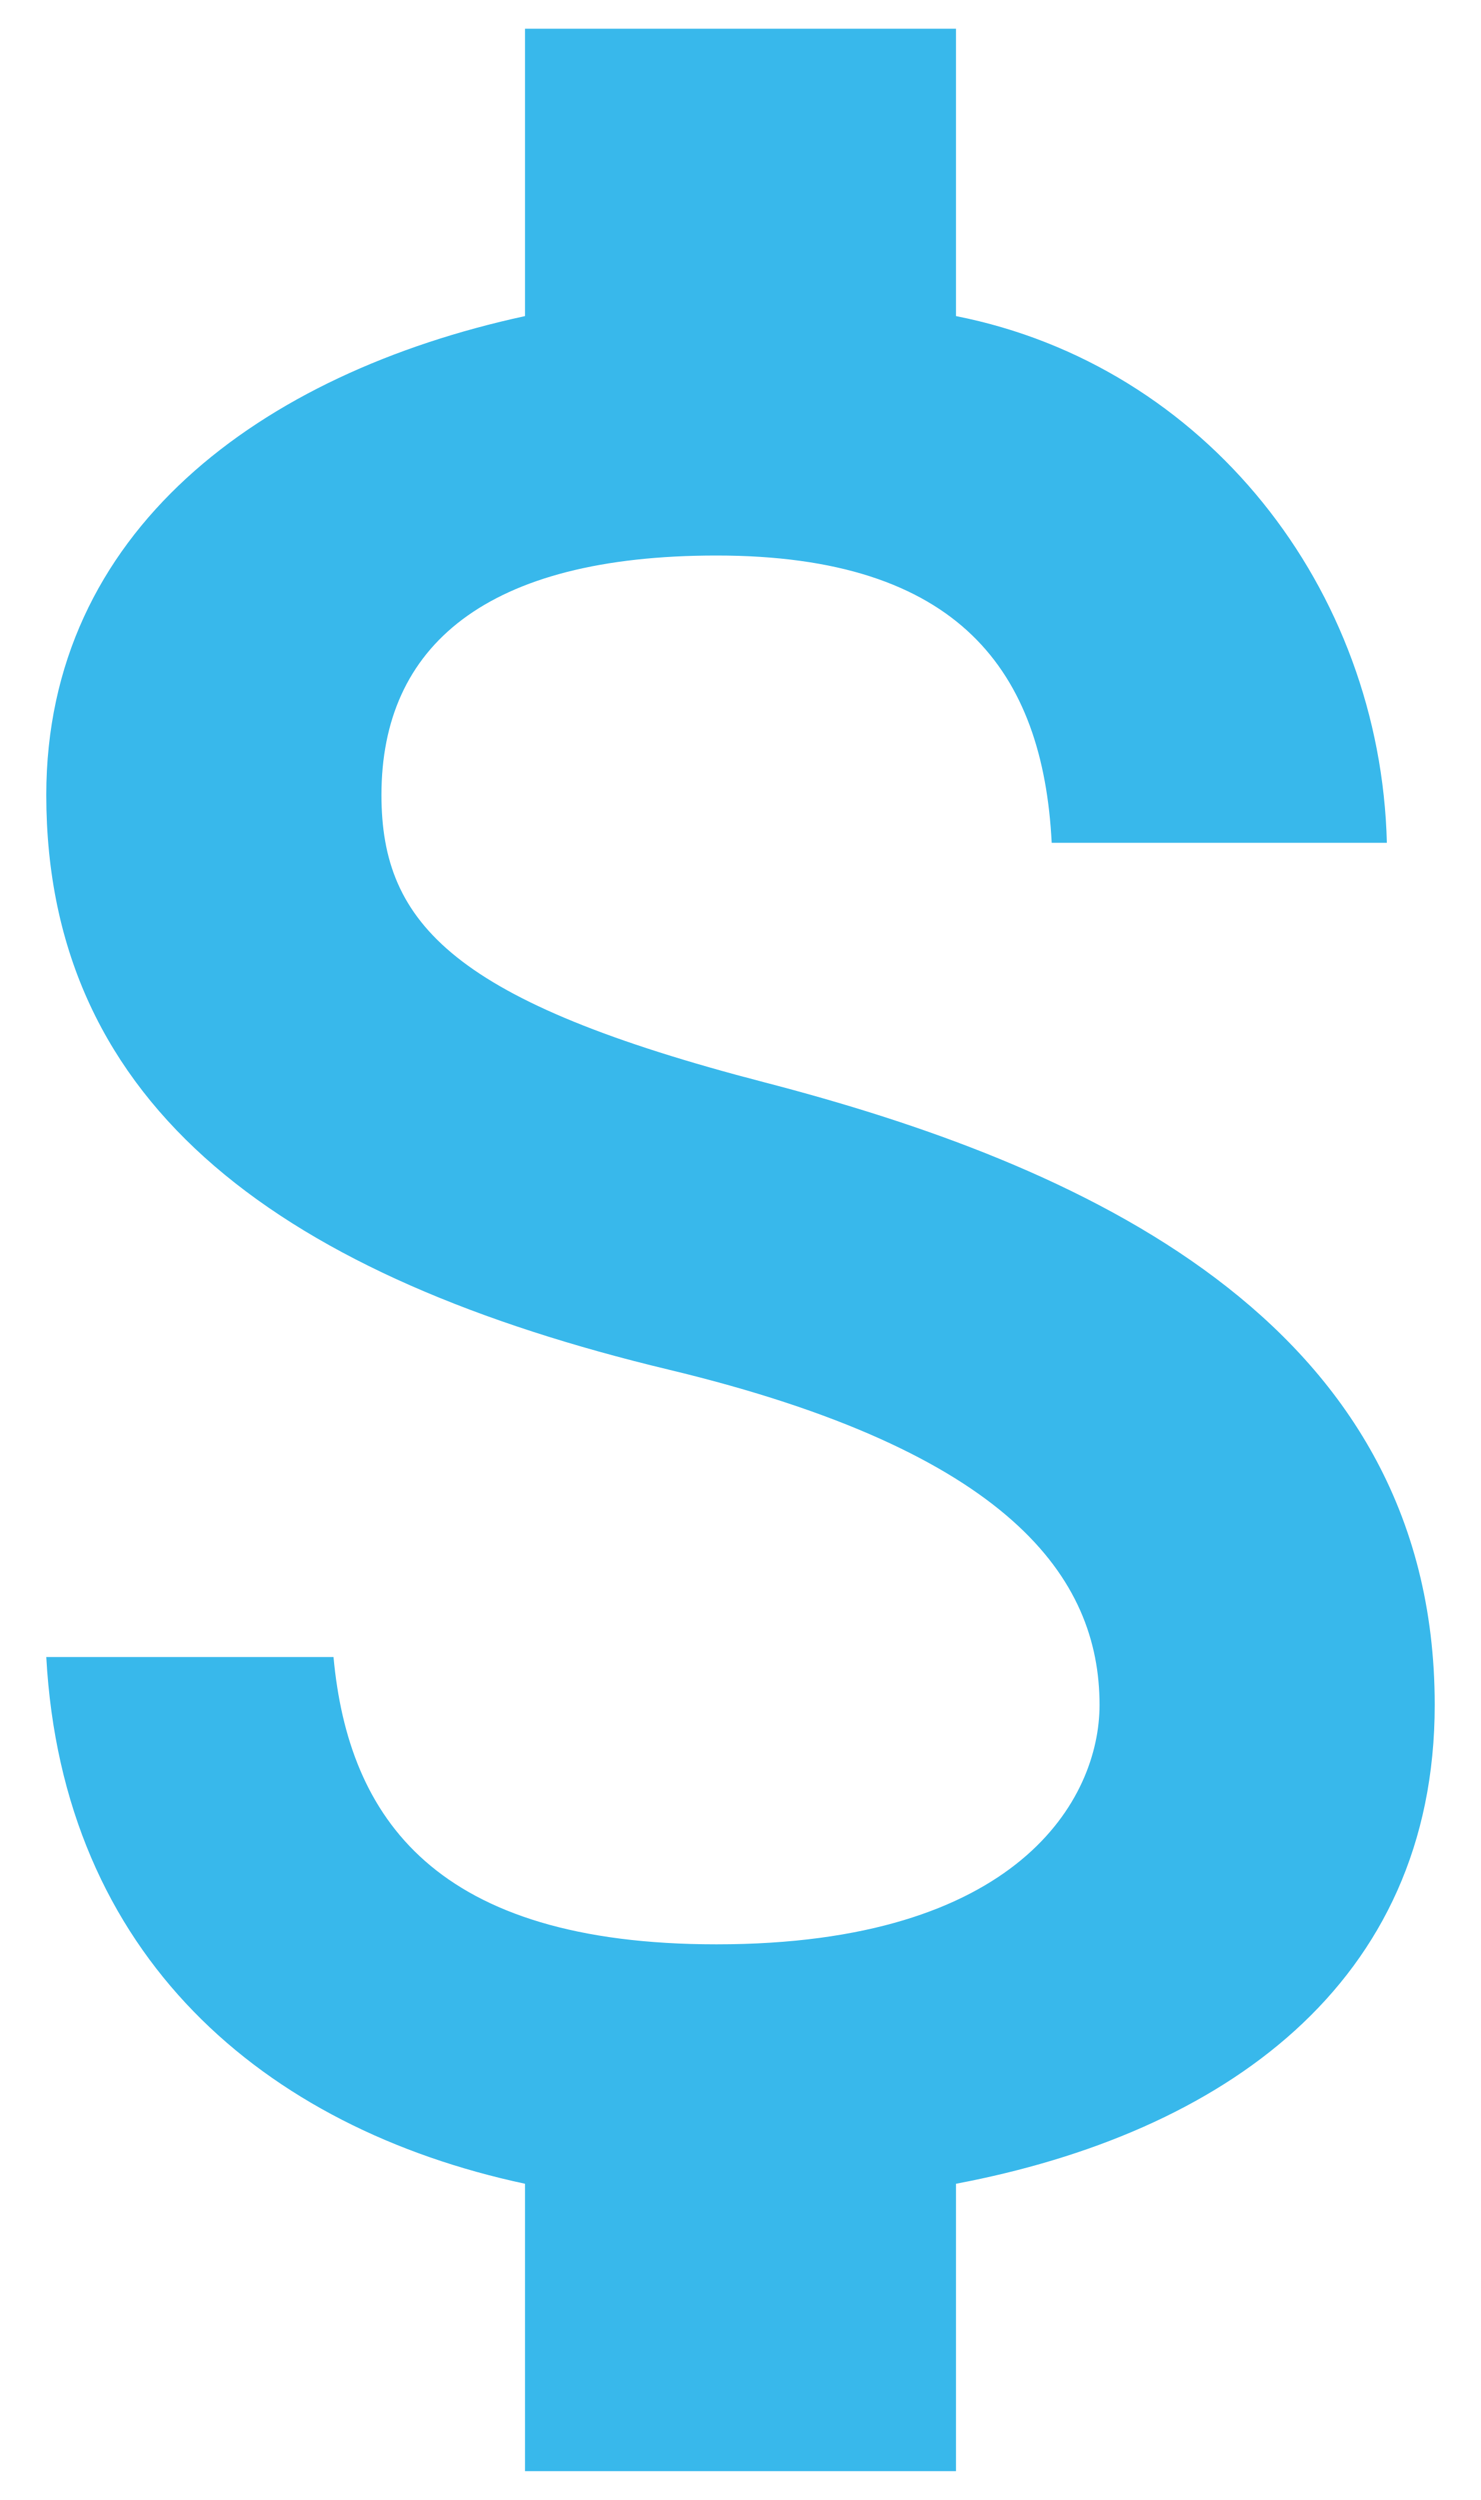 <svg width="16" height="27" viewBox="0 0 16 27" fill="none" xmlns="http://www.w3.org/2000/svg">
<path d="M8.259 11.69C4.912 10.821 4.121 9.988 4.121 8.586C4.121 6.978 5.248 6 7.741 6C10.364 6 11.269 7.257 11.362 9.103H14.983C14.915 6.357 13.028 3.947 10.328 3.414V0.31H5.672V3.414C2.812 4.034 0.5 5.741 0.5 8.586C0.5 11.99 3.107 13.805 7.224 14.793C10.912 15.678 11.879 17.043 11.879 18.414C11.879 19.433 11 21 7.741 21C4.705 21 3.764 19.64 3.603 17.897H0.5C0.676 21.124 2.843 22.981 5.672 23.586V26.69H10.328V23.586C13.203 23.043 15.5 21.434 15.5 18.414C15.5 14.224 11.605 12.559 8.259 11.69Z" fill="#38B8EB"/>
</svg>

